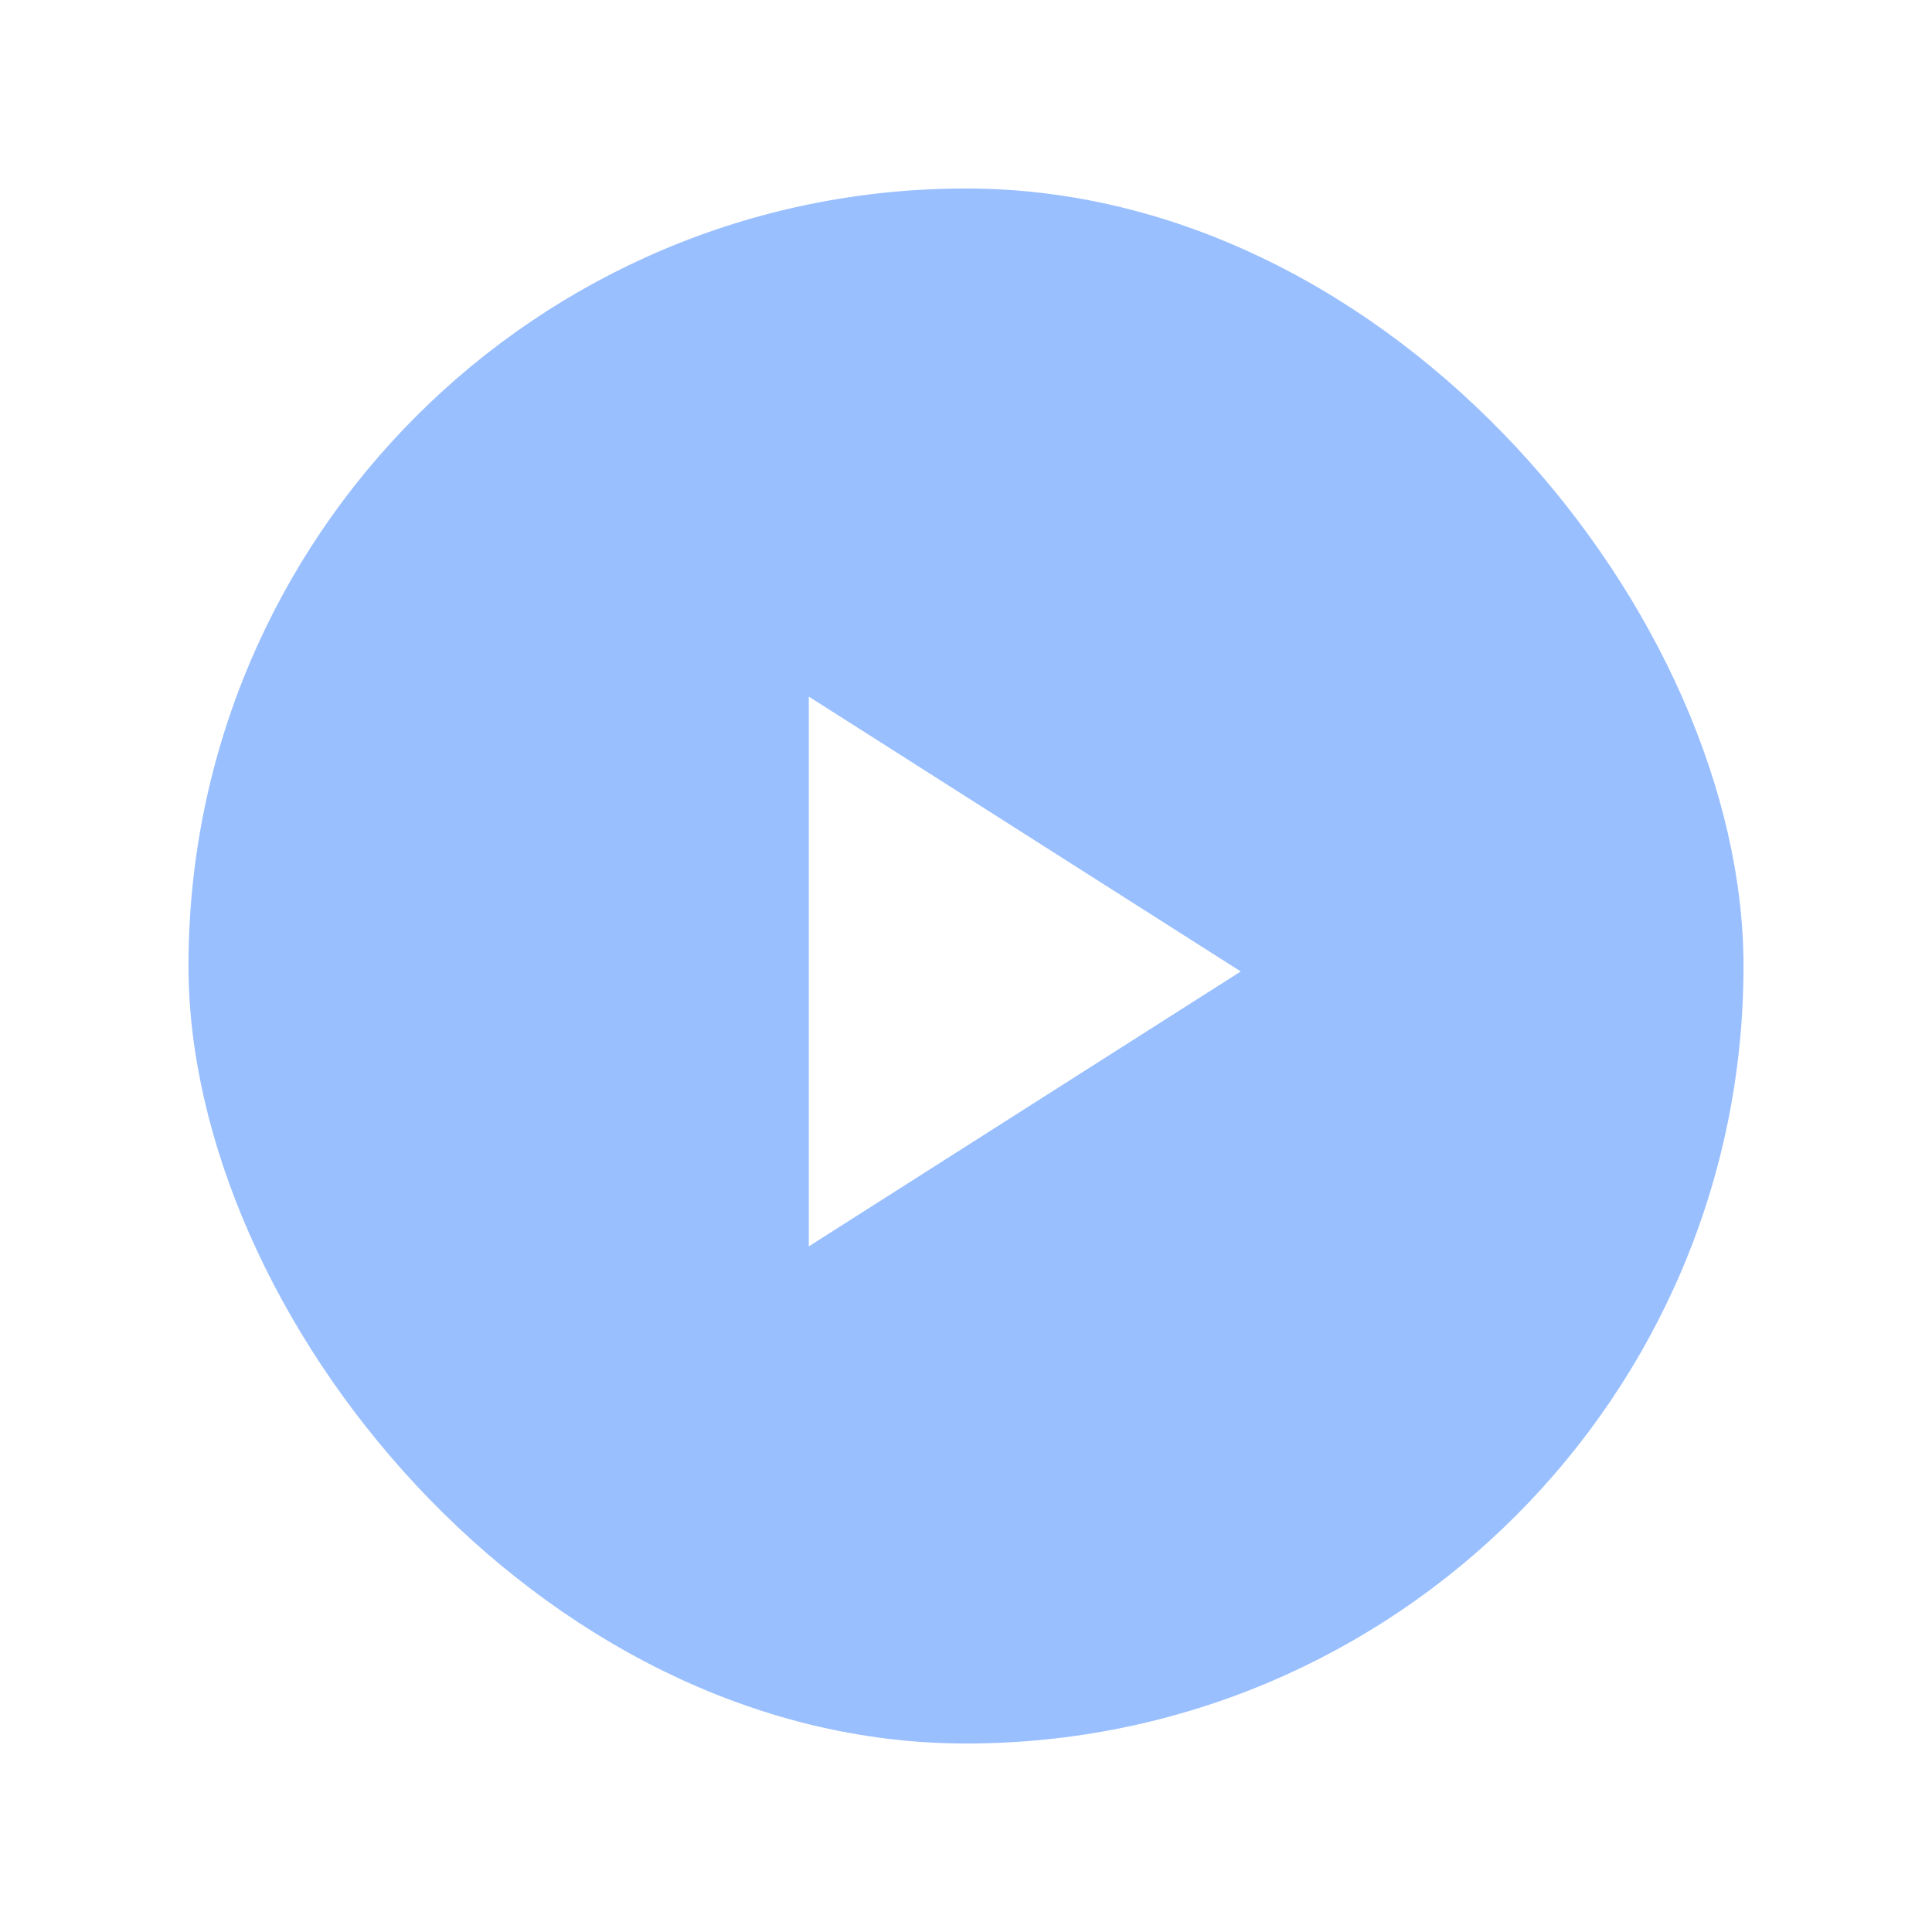 <svg width="41" height="41" viewBox="0 0 41 41" fill="none" xmlns="http://www.w3.org/2000/svg">
<g filter="url(#filter0_d_1151_16776)">
<rect x="3" y="3" width="33" height="33" rx="16.5" fill="#99BFFF"/>
<path d="M16.164 13.783V25.45L25.331 19.616L16.164 13.783Z" fill="white"/>
</g>
<defs>
<filter id="filter0_d_1151_16776" x="0" y="0" width="41" height="41" filterUnits="userSpaceOnUse" color-interpolation-filters="sRGB">
<feFlood flood-opacity="0" result="BackgroundImageFix"/>
<feColorMatrix in="SourceAlpha" type="matrix" values="0 0 0 0 0 0 0 0 0 0 0 0 0 0 0 0 0 0 127 0" result="hardAlpha"/>
<feOffset dx="1" dy="1"/>
<feGaussianBlur stdDeviation="2"/>
<feComposite in2="hardAlpha" operator="out"/>
<feColorMatrix type="matrix" values="0 0 0 0 0 0 0 0 0 0 0 0 0 0 0 0 0 0 0.08 0"/>
<feBlend mode="normal" in2="BackgroundImageFix" result="effect1_dropShadow_1151_16776"/>
<feBlend mode="normal" in="SourceGraphic" in2="effect1_dropShadow_1151_16776" result="shape"/>
</filter>
</defs>
</svg>
